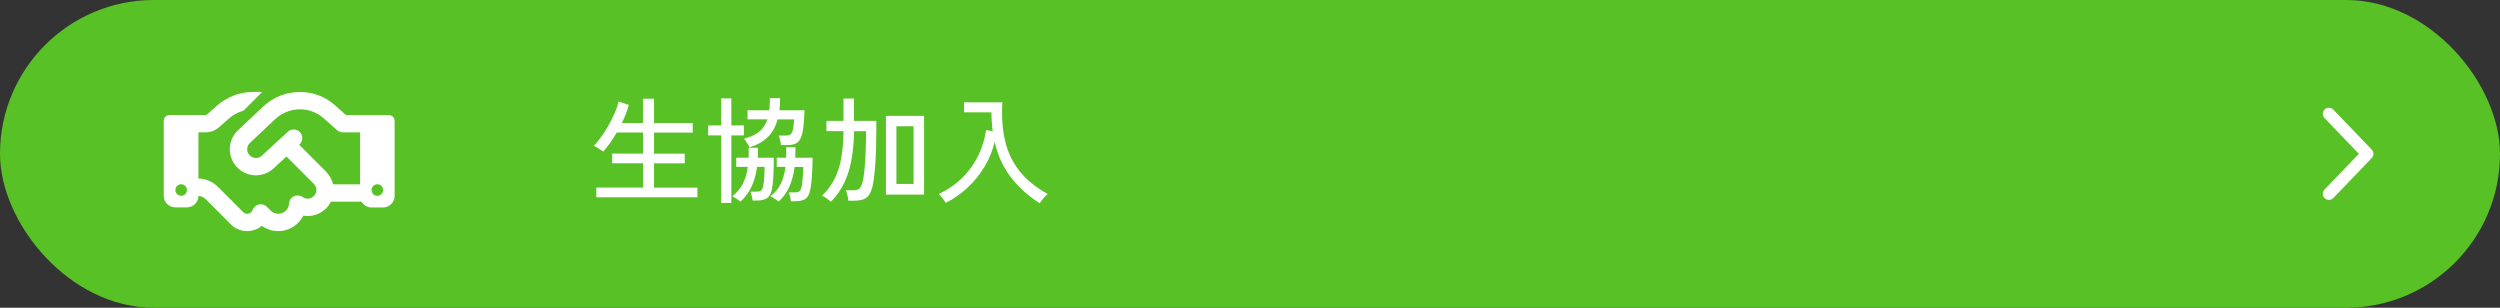 <?xml version="1.0" encoding="UTF-8"?>
<svg id="_レイヤー_2" data-name="レイヤー_2" xmlns="http://www.w3.org/2000/svg" viewBox="0 0 307.17 37.81">
  <rect x="0" y="0" width="307.17" height="37.81" fill="#333333" stroke="none"/>
  <defs>
    <style>
      .cls-1 {
        fill: #57c125;
      }

      .cls-2 {
        fill: none;
        stroke: #fff;
        stroke-linecap: round;
        stroke-linejoin: round;
        stroke-width: 1.5px;
      }

      .cls-3 {
        fill: #fff;
      }
    </style>
  </defs>
  <g id="_文字" data-name="文字">
    <g>
      <rect class="cls-1" x="0" y="0" width="307.17" height="37.81" rx="18.9" ry="18.9"/>
      <polyline class="cls-2" points="286.15 23.81 290.87 18.9 286.15 13.99"/>
      <g>
        <path class="cls-3" d="M73.27,24.23v-1.18h5.74v-2.99h-3.8v-1.19h3.8v-2.59h-3.23c-.26.46-.54.9-.83,1.3-.29.4-.57.75-.84,1.04-.07-.06-.18-.13-.33-.23-.15-.1-.3-.2-.46-.29s-.28-.16-.38-.18c.28-.26.58-.62.9-1.06s.63-.93.93-1.46.56-1.05.78-1.56c.22-.51.37-.96.45-1.36l1.26.41c-.09.35-.21.71-.35,1.08-.14.37-.31.75-.5,1.14h2.59v-2.98h1.36v2.98h4.75v1.18h-4.75v2.59h3.77v1.19h-3.77v2.99h5.33v1.18h-12.43Z"/>
        <path class="cls-3" d="M88.61,24.93v-8.29h-1.6v-1.23h1.6v-3.32h1.25v3.32h1.54v1.23h-1.54v8.29h-1.25ZM90.99,24.78s-.14-.12-.27-.21c-.13-.09-.27-.18-.41-.27-.14-.09-.26-.15-.34-.18.57-.44,1-.96,1.3-1.54.3-.58.5-1.27.61-2.08h-1.42v-1.12h1.52c.02-.39.02-.79,0-1.22h1.15v.62c0,.21,0,.41-.03.6h1.97c0,.71-.01,1.42-.04,2.12s-.09,1.28-.18,1.74c-.11.55-.32.92-.61,1.11s-.7.29-1.23.29h-.54c-.02-.15-.05-.34-.11-.57-.05-.23-.1-.4-.15-.52h.64c.31,0,.53-.04.65-.13s.21-.27.27-.55.1-.64.13-1.09c.03-.45.04-.88.04-1.28h-.92c-.12.89-.34,1.68-.65,2.37-.31.69-.77,1.32-1.38,1.9ZM92.08,18.11c-.03-.09-.08-.2-.17-.35s-.17-.29-.27-.43c-.09-.14-.17-.23-.24-.28.82-.22,1.46-.51,1.91-.89.45-.38.78-.88.98-1.5h-2.44v-1.11h2.67c.03-.22.05-.45.06-.7,0-.25.01-.51.01-.79h1.26c0,.54-.03,1.04-.08,1.49h3.08c-.03.91-.08,1.64-.16,2.21-.08.56-.19.99-.35,1.29s-.36.5-.62.61c-.25.11-.57.16-.95.16h-.82c0-.17-.04-.38-.1-.62-.06-.25-.11-.43-.17-.55h.89c.26,0,.45-.06.58-.17.13-.11.23-.31.29-.6s.11-.69.13-1.21h-2.03c-.25.92-.65,1.65-1.23,2.2-.57.55-1.32.96-2.25,1.25ZM95.67,24.78s-.14-.12-.27-.21c-.13-.09-.27-.18-.41-.27-.14-.09-.25-.15-.34-.18.57-.44,1-.96,1.28-1.54.29-.58.48-1.27.57-2.08h-1.06v-1.12h1.15c0-.21.01-.42.01-.63v-.66h1.13c0,.23.01.45,0,.66,0,.21-.01.42-.02.63h2.13c0,.47-.01.95-.04,1.45-.02.49-.05.96-.09,1.39-.04.43-.09.8-.16,1.11-.1.55-.31.92-.6,1.11-.3.19-.71.29-1.23.29h-.55c0-.14-.04-.33-.09-.56s-.1-.41-.15-.53h.62c.33,0,.55-.04.67-.13s.2-.27.27-.55c.04-.18.07-.41.1-.69.03-.28.05-.58.07-.89.02-.31.03-.6.03-.86h-1.06c-.11.88-.32,1.67-.62,2.37-.3.7-.75,1.33-1.35,1.9Z"/>
        <path class="cls-3" d="M102.09,24.78c-.1-.09-.27-.22-.49-.38-.22-.16-.42-.28-.59-.35.69-.68,1.22-1.41,1.59-2.19.37-.78.64-1.64.79-2.59s.24-2,.25-3.16h-2.1v-1.26h2.1v-2.74h1.29v2.74h2.74v.11c0,.12,0,.3,0,.53s0,.43,0,.6c0,1.38-.03,2.58-.09,3.61s-.15,1.9-.26,2.62c-.1.62-.25,1.09-.42,1.43-.18.34-.43.58-.74.71-.31.13-.72.2-1.22.2h-.71c0-.19-.04-.41-.11-.67-.06-.25-.12-.46-.19-.61h.91c.37,0,.63-.08.79-.25.16-.17.29-.49.4-.96.08-.34.14-.82.2-1.43.06-.61.1-1.32.13-2.11s.05-1.63.05-2.51h-1.47c-.02,1.22-.12,2.35-.3,3.4s-.47,2.01-.88,2.88-.96,1.67-1.67,2.39ZM108.85,23.91v-9.67h4.69v9.67h-4.69ZM110.14,22.6h2.11v-7.09h-2.11v7.09Z"/>
        <path class="cls-3" d="M127.74,24.97c-1.4-.89-2.57-1.94-3.52-3.17-.95-1.22-1.62-2.68-2.01-4.36-.25,1.06-.65,2.06-1.22,3.01-.57.95-1.26,1.81-2.07,2.57-.81.77-1.72,1.4-2.72,1.91-.09-.16-.22-.35-.39-.57s-.33-.39-.46-.52c1.15-.56,2.13-1.24,2.93-2.04.8-.8,1.44-1.7,1.92-2.69.48-.99.8-2.03.96-3.13l.81.14c-.05-.37-.08-.75-.11-1.13s-.04-.78-.04-1.19h-3.37v-1.23h4.71c-.1,1.79,0,3.37.34,4.76.33,1.39.92,2.62,1.77,3.69.85,1.07,2,2.01,3.46,2.82-.09.07-.21.17-.33.3-.13.14-.25.28-.37.43s-.21.28-.29.39Z"/>
      </g>
      <path class="cls-3" d="M32.19,11.33l-2.26,2.26c-.68.19-1.31.53-1.84,1l-1.18,1.05c-.45.4-1.04.62-1.65.62h-.88v5.67c.9.03,1.76.39,2.41,1.04l1.58,1.58.31.31h0l1.2,1.2c.27.27.73.27,1,0,.08-.08.13-.16.16-.26.12-.34.41-.6.77-.68s.73.03.98.29l.48.47c.51.51,1.35.51,1.86,0,.24-.24.37-.54.38-.86.02-.39.25-.74.6-.9s.77-.13,1.08.09c.42.3,1,.26,1.37-.12.42-.42.42-1.09,0-1.5l-3.36-3.36-1.59,1.46c-1.21,1.12-3.07,1.13-4.3.04-1.4-1.25-1.44-3.43-.07-4.72l3.11-2.93c1.21-1.14,2.82-1.78,4.49-1.78s3.15.59,4.34,1.65l1.33,1.19h5.27c.39,0,.71.32.71.71v9.22c0,.78-.63,1.42-1.42,1.42h-1.42c-.52,0-.98-.28-1.23-.71h-3.76c-.15.3-.35.58-.6.83-.76.76-1.81,1.05-2.79.89-.16.32-.38.62-.65.89-1.21,1.21-3.1,1.33-4.45.36-1.11.92-2.77.86-3.81-.18l-1.19-1.2-.31-.31-1.58-1.58c-.24-.24-.56-.39-.9-.41,0,.78-.64,1.41-1.42,1.41h-1.42c-.78,0-1.42-.63-1.42-1.42v-9.22c0-.39.32-.71.71-.71h4.42c.09,0,.17-.03.23-.09l1.17-1.05c1.24-1.09,2.83-1.7,4.48-1.7h.46c.19,0,.39,0,.58.03ZM44.24,22.64v-6.38h-2.13c-.26,0-.51-.1-.7-.27l-1.63-1.45c-.81-.72-1.85-1.11-2.93-1.11s-2.21.43-3.03,1.2l-3.11,2.93c-.46.43-.45,1.17.02,1.58.41.37,1.04.36,1.44-.01l3.19-2.94c.43-.4,1.1-.37,1.5.06s.37,1.1-.06,1.5l-.04.04,3.3,3.3c.44.44.73.99.86,1.56h3.32ZM22.97,23.35c0-.39-.32-.71-.71-.71s-.71.32-.71.71.32.71.71.71.71-.32.71-.71ZM46.36,24.06c.39,0,.71-.32.71-.71s-.32-.71-.71-.71-.71.32-.71.71.32.71.71.71Z"/>
    </g>
  </g>
</svg>